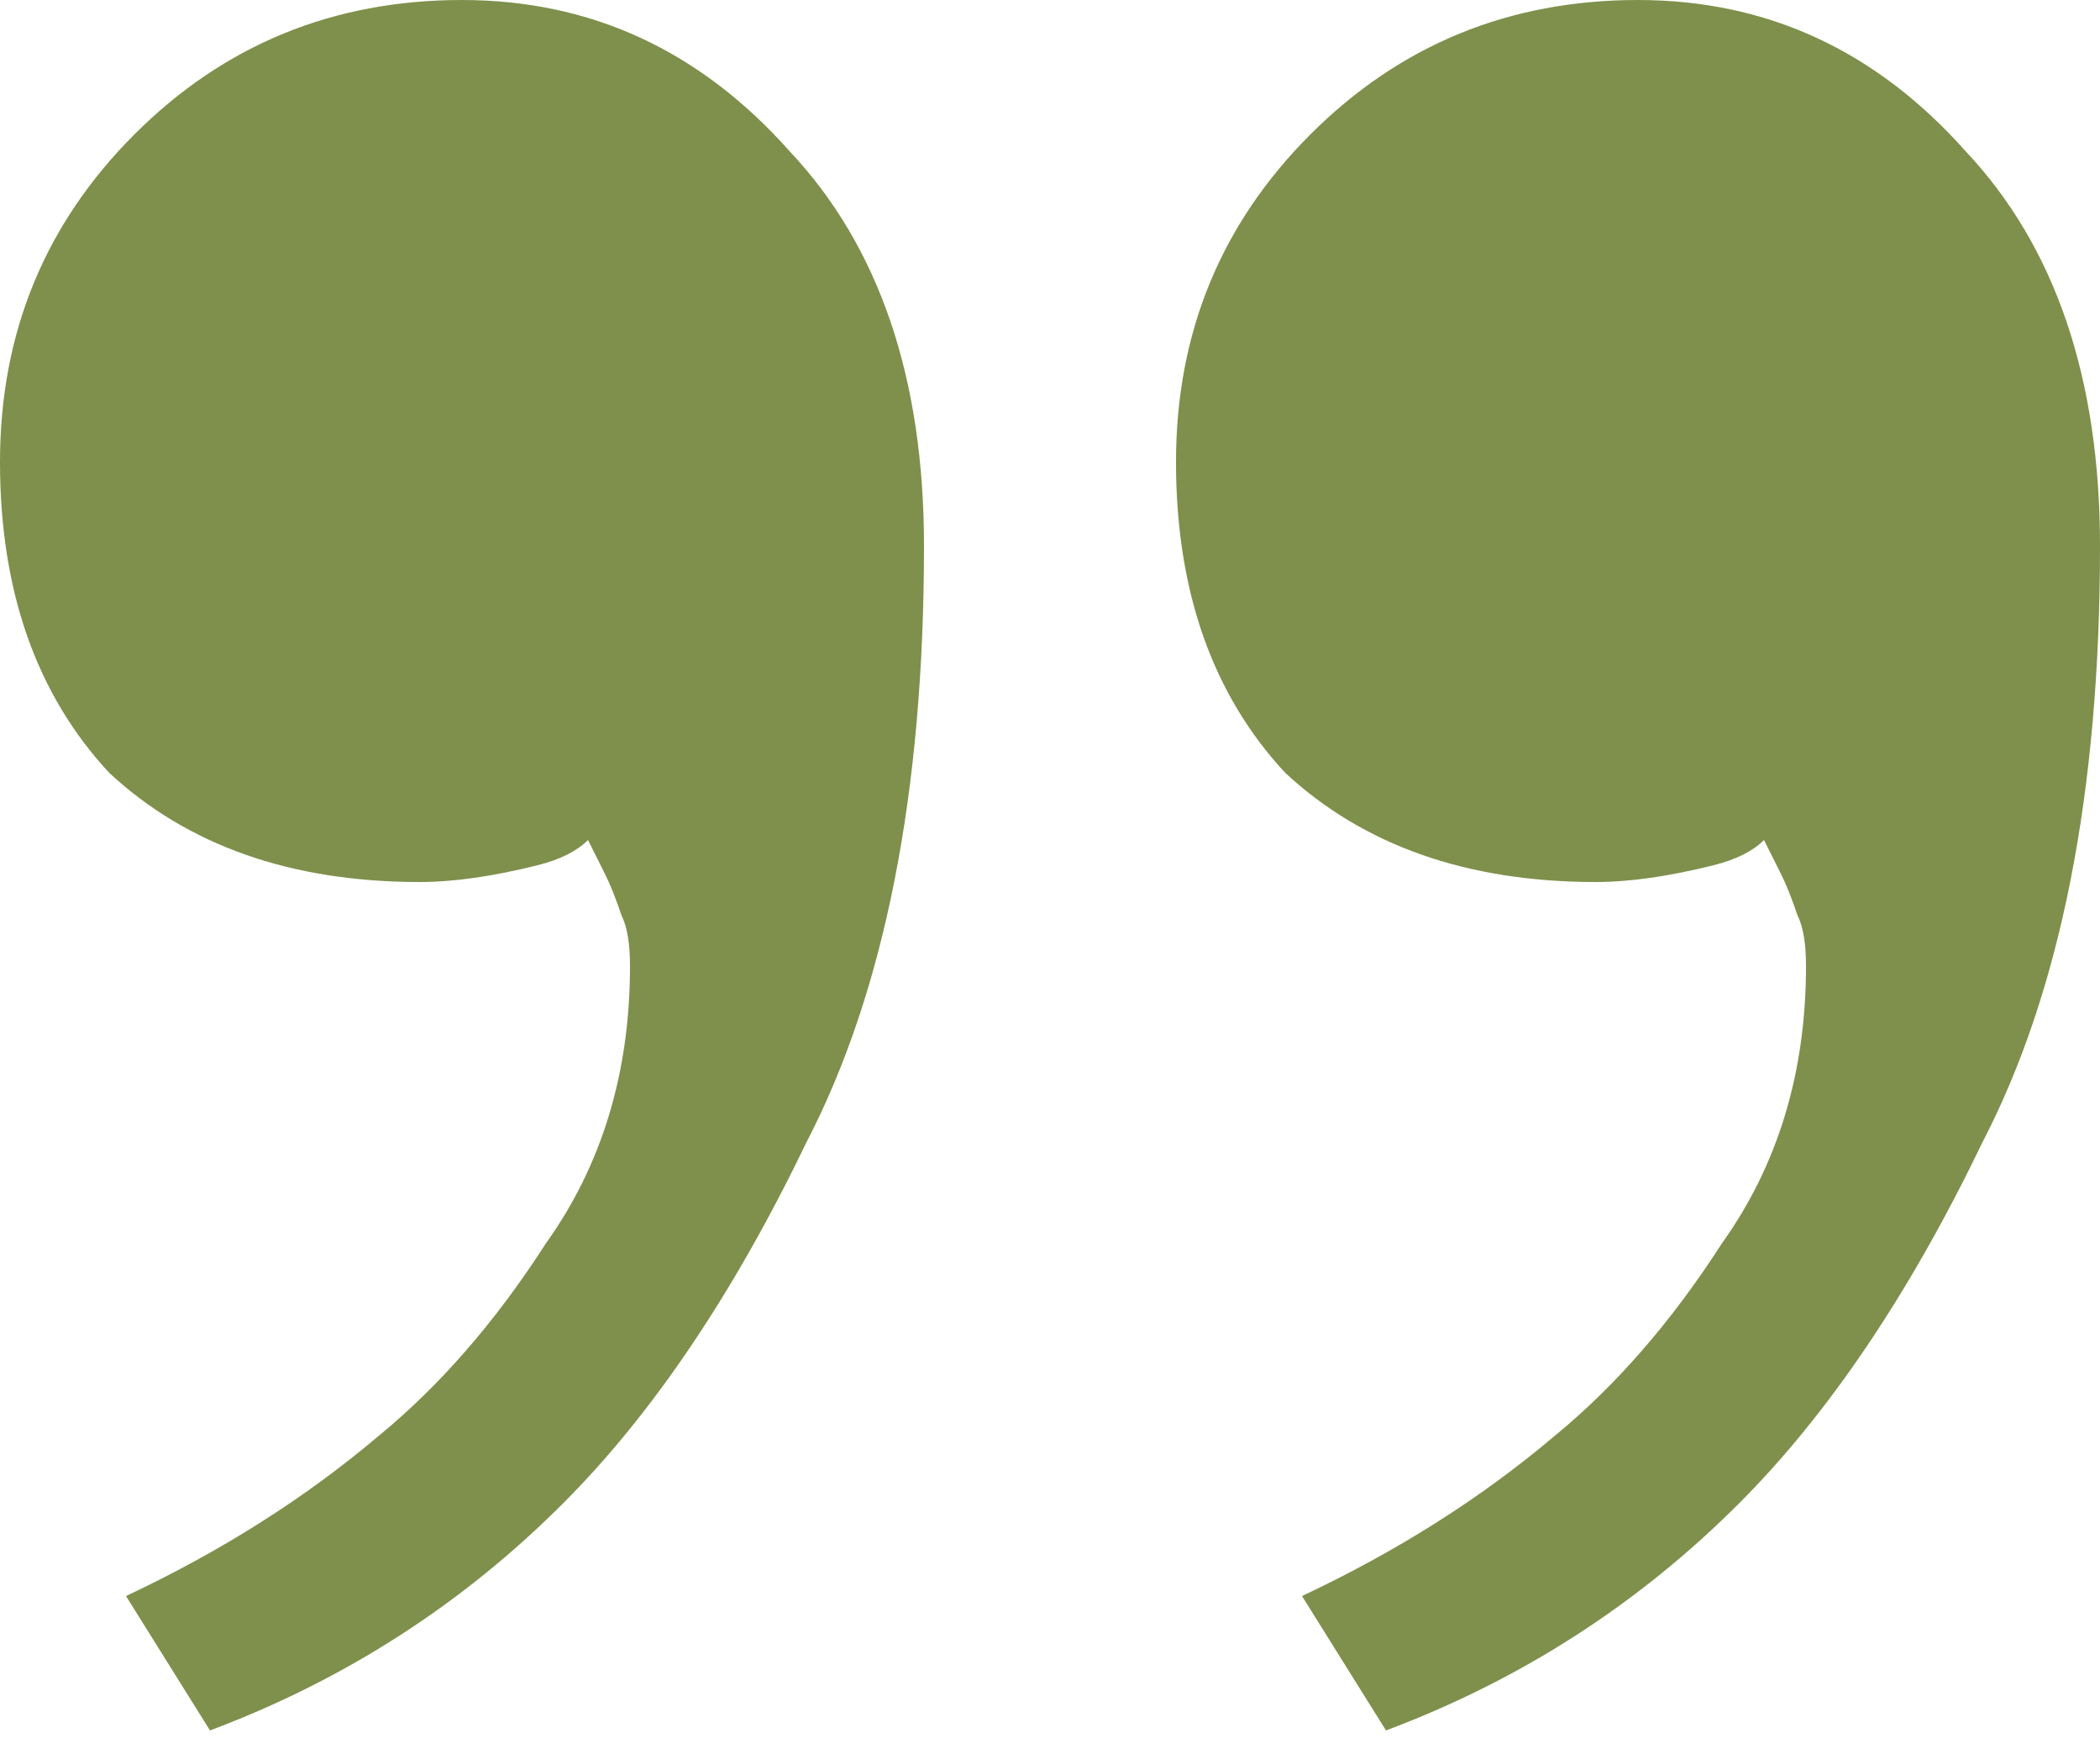 <?xml version="1.0" encoding="UTF-8"?> <svg xmlns="http://www.w3.org/2000/svg" width="145" height="120" viewBox="0 0 145 120" fill="none"><path d="M31.9 0C40.793 0 48.333 3.48 54.52 10.44C60.707 17.013 63.8 26.1 63.8 37.7C63.8 54.713 61.093 68.44 55.68 78.88C50.653 89.32 45.047 97.633 38.86 103.82C31.9 110.78 23.78 116 14.5 119.48L8.7 110.2C15.273 107.107 21.073 103.433 26.1 99.18C30.353 95.7 34.22 91.253 37.7 85.84C41.567 80.427 43.5 74.047 43.5 66.7C43.5 65.153 43.307 63.993 42.92 63.22C42.533 62.06 42.147 61.093 41.76 60.32L40.6 58C39.827 58.773 38.667 59.353 37.12 59.74C34.027 60.513 31.32 60.9 29 60.9C20.107 60.9 12.953 58.387 7.54 53.36C2.513 47.947 0 40.793 0 31.9C0 23.007 3.093 15.467 9.28 9.28C15.467 3.093 23.007 0 31.9 0ZM113.1 0C121.993 0 129.533 3.48 135.72 10.44C141.907 17.013 145 26.1 145 37.7C145 54.713 142.293 68.44 136.88 78.88C131.853 89.32 126.247 97.633 120.06 103.82C113.1 110.78 104.98 116 95.7 119.48L89.9 110.2C96.473 107.107 102.273 103.433 107.3 99.18C111.553 95.7 115.42 91.253 118.9 85.84C122.767 80.427 124.7 74.047 124.7 66.7C124.7 65.153 124.507 63.993 124.12 63.22C123.733 62.06 123.347 61.093 122.96 60.32L121.8 58C121.027 58.773 119.867 59.353 118.32 59.74C115.227 60.513 112.52 60.9 110.2 60.9C101.307 60.9 94.153 58.387 88.74 53.36C83.713 47.947 81.2 40.793 81.2 31.9C81.2 23.007 84.293 15.467 90.48 9.28C96.667 3.093 104.207 0 113.1 0Z" fill="#7E904B"></path></svg> 